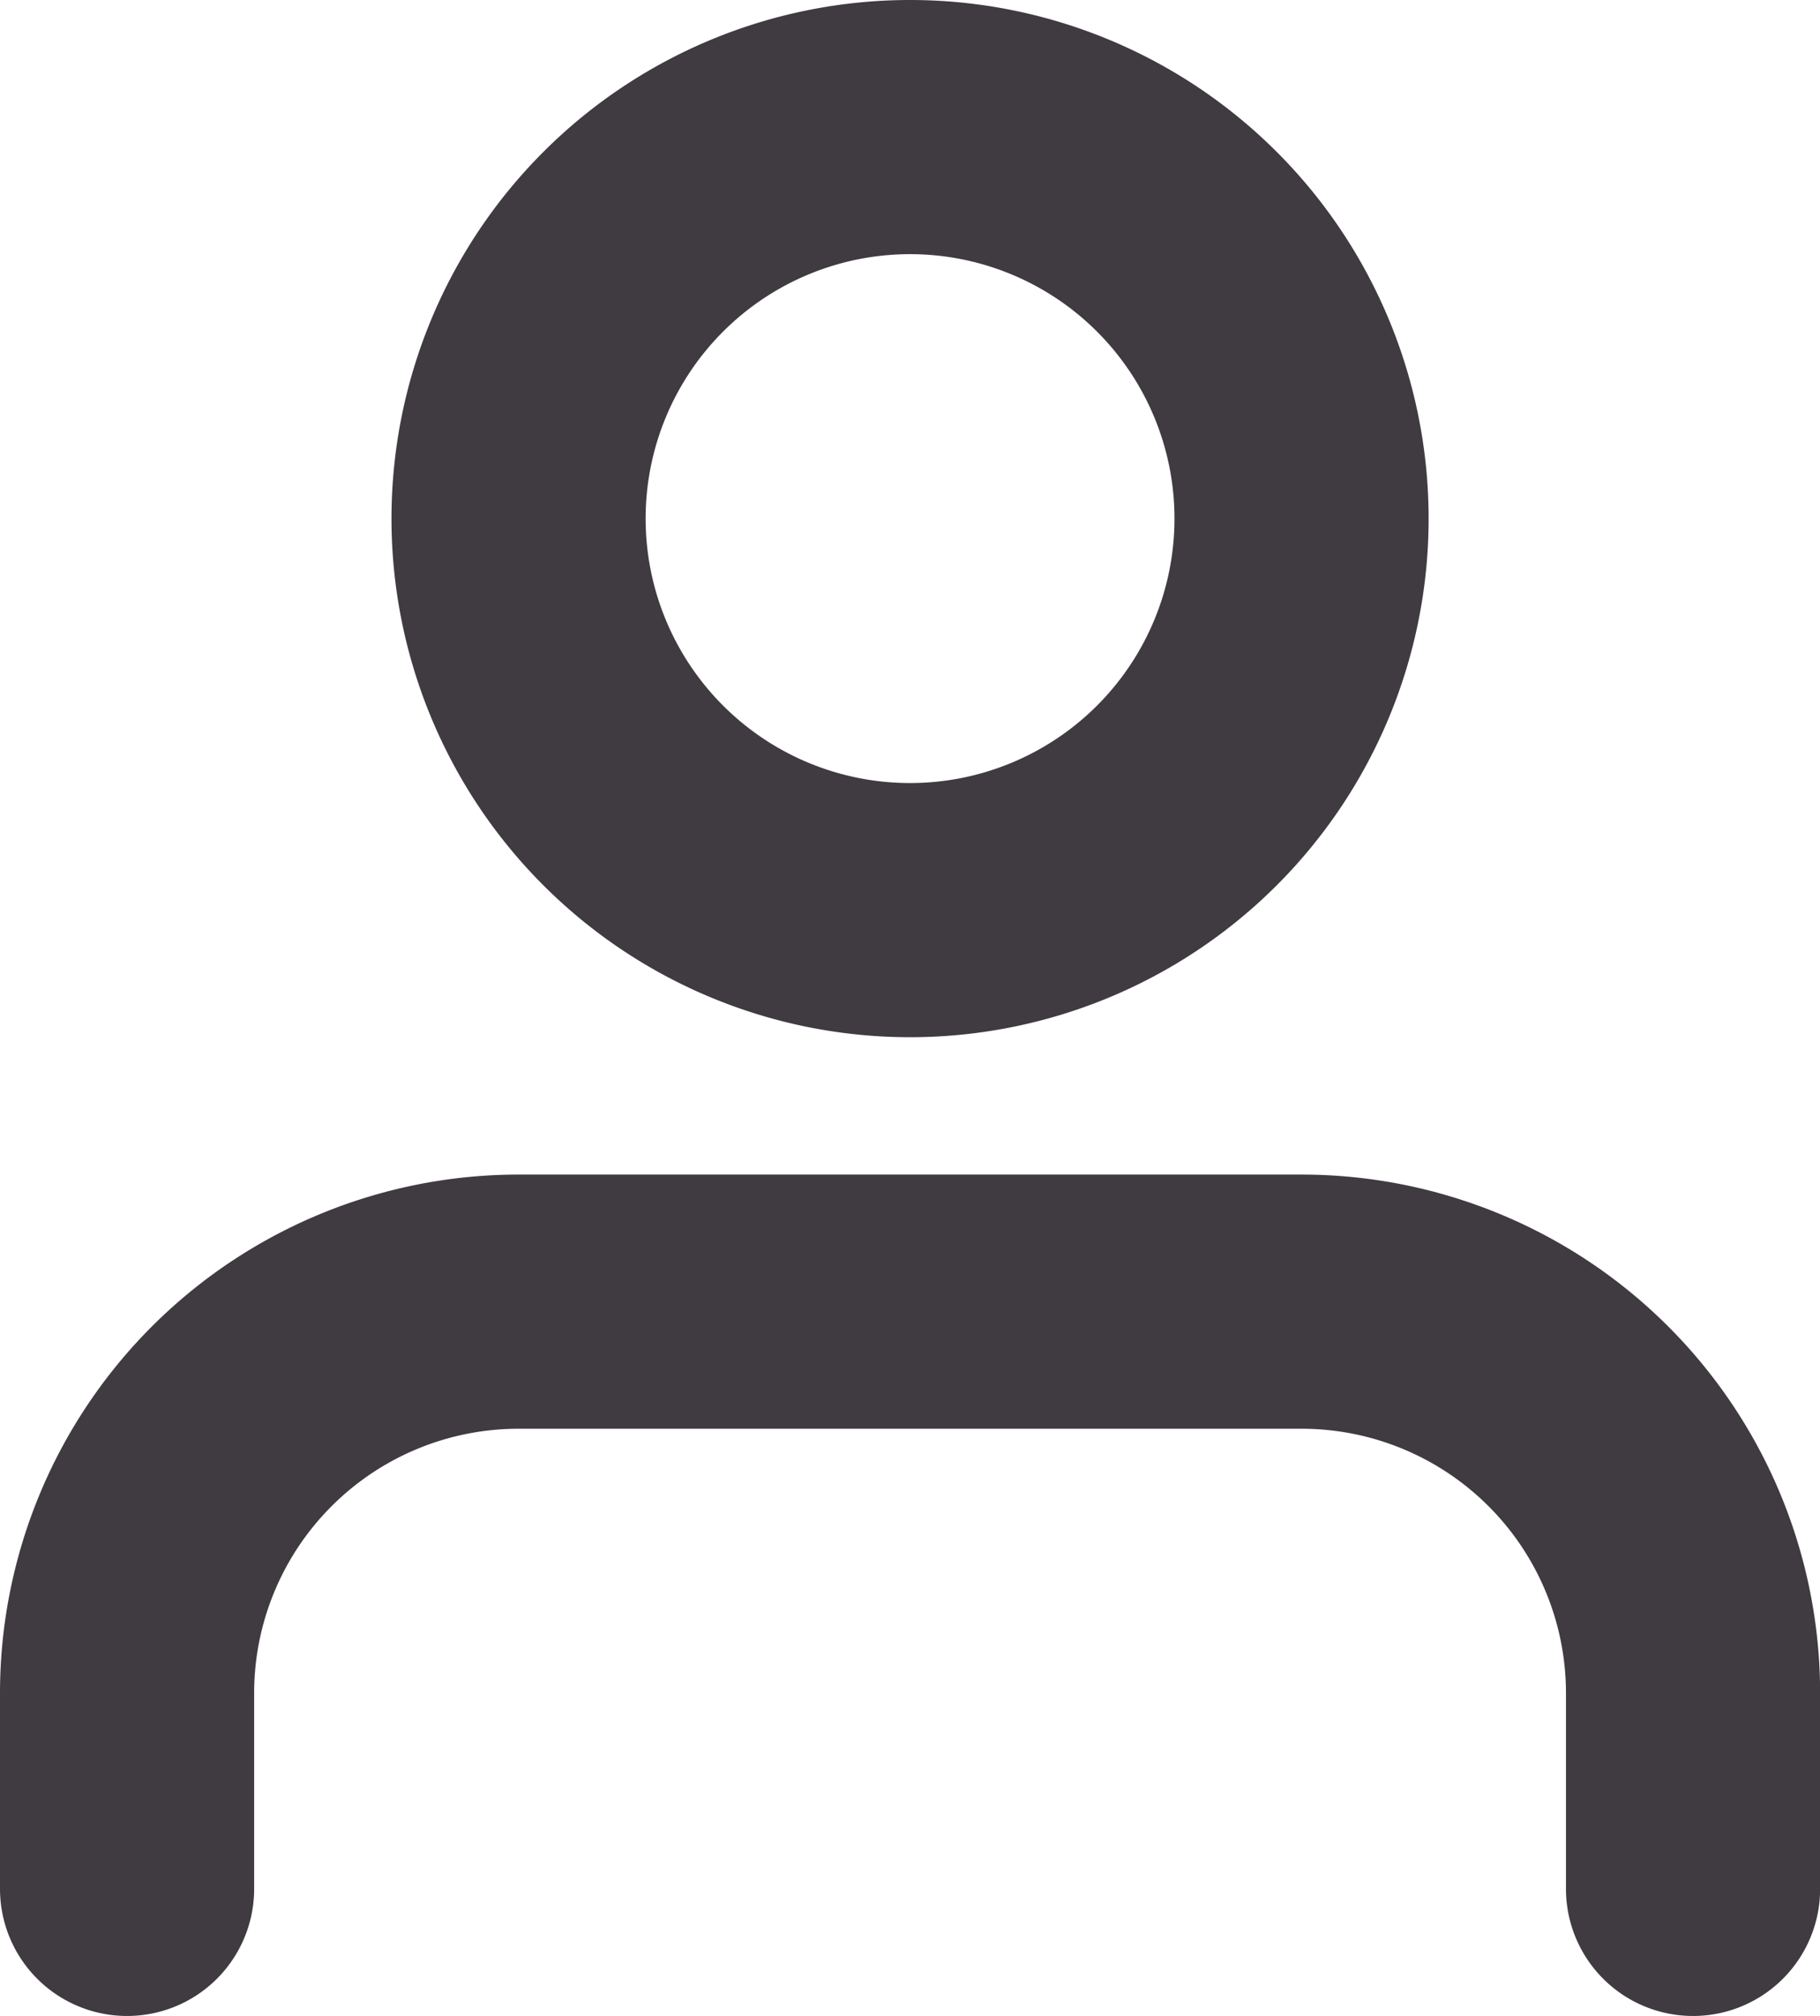 <svg xmlns="http://www.w3.org/2000/svg" width="15.755" height="17.45" viewBox="0 0 15.755 17.45">
  <g id="Icon_feather-user" data-name="Icon feather-user" transform="translate(-4.9 -3.4)">
    <path id="Path_1397" data-name="Path 1397" d="M19.556,27.583V25.889A3.389,3.389,0,0,0,16.167,22.5H9.389A3.389,3.389,0,0,0,6,25.889v1.694" transform="translate(0 -7.833)" fill="none" stroke="#403a41" stroke-linecap="round" stroke-linejoin="round" stroke-width="2.2"/>
    <path id="Path_1398" data-name="Path 1398" d="M18.778,7.889A3.389,3.389,0,1,1,15.389,4.5a3.389,3.389,0,0,1,3.389,3.389Z" transform="translate(-2.611)" fill="none" stroke="#403a41" stroke-linecap="round" stroke-linejoin="round" stroke-width="2.2"/>
  </g>
</svg>
